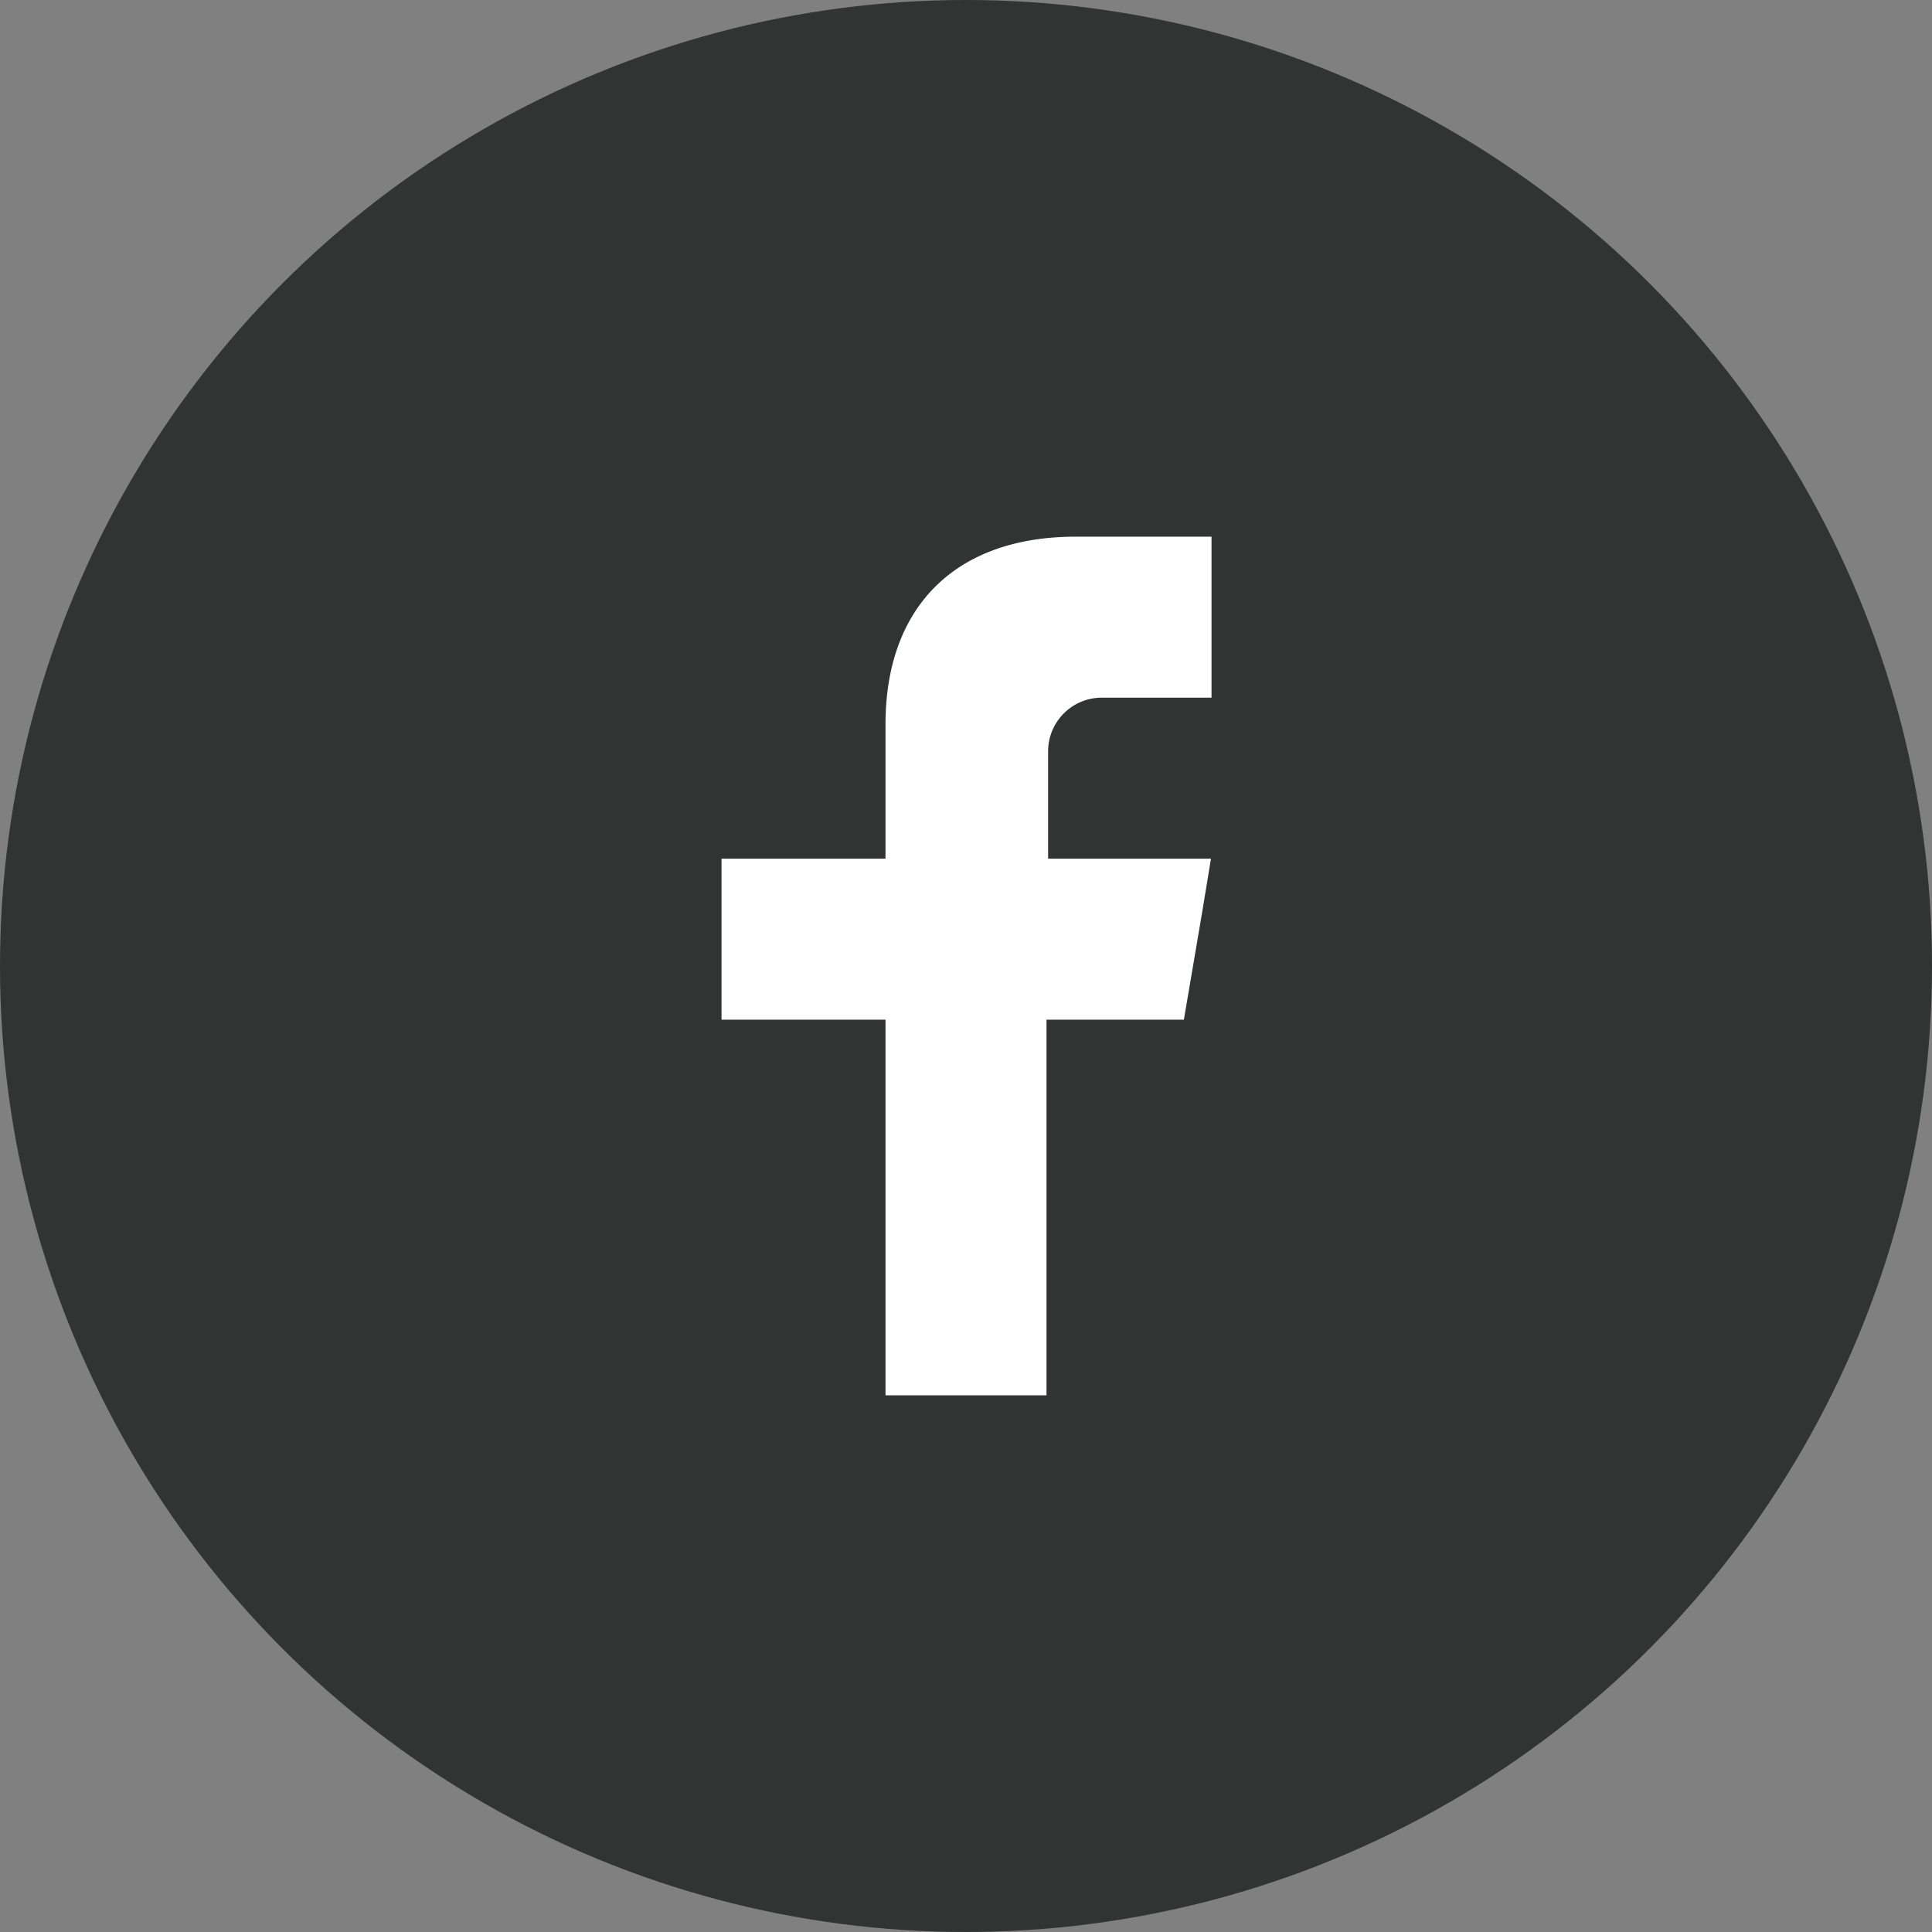 <svg id="レイヤー_1" data-name="レイヤー 1" xmlns="http://www.w3.org/2000/svg" viewBox="0 0 72 72"><rect x="0" y="0" width="72" height="72" fill="#808080" stroke="none"/><defs><style>.cls-1{fill:#323333;}.cls-2{fill:#fff;fill-rule:evenodd;}</style></defs><circle class="cls-1" cx="36" cy="36" r="36"/><path class="cls-2" d="M41.06,26a2,2,0,0,0-2,2v4h6.07l-.33,2-.68,4H39V52H33V38H26.89V32H33V27c0-4.4,2.62-7,7.09-7h5.06v6h-4Z"/></svg>